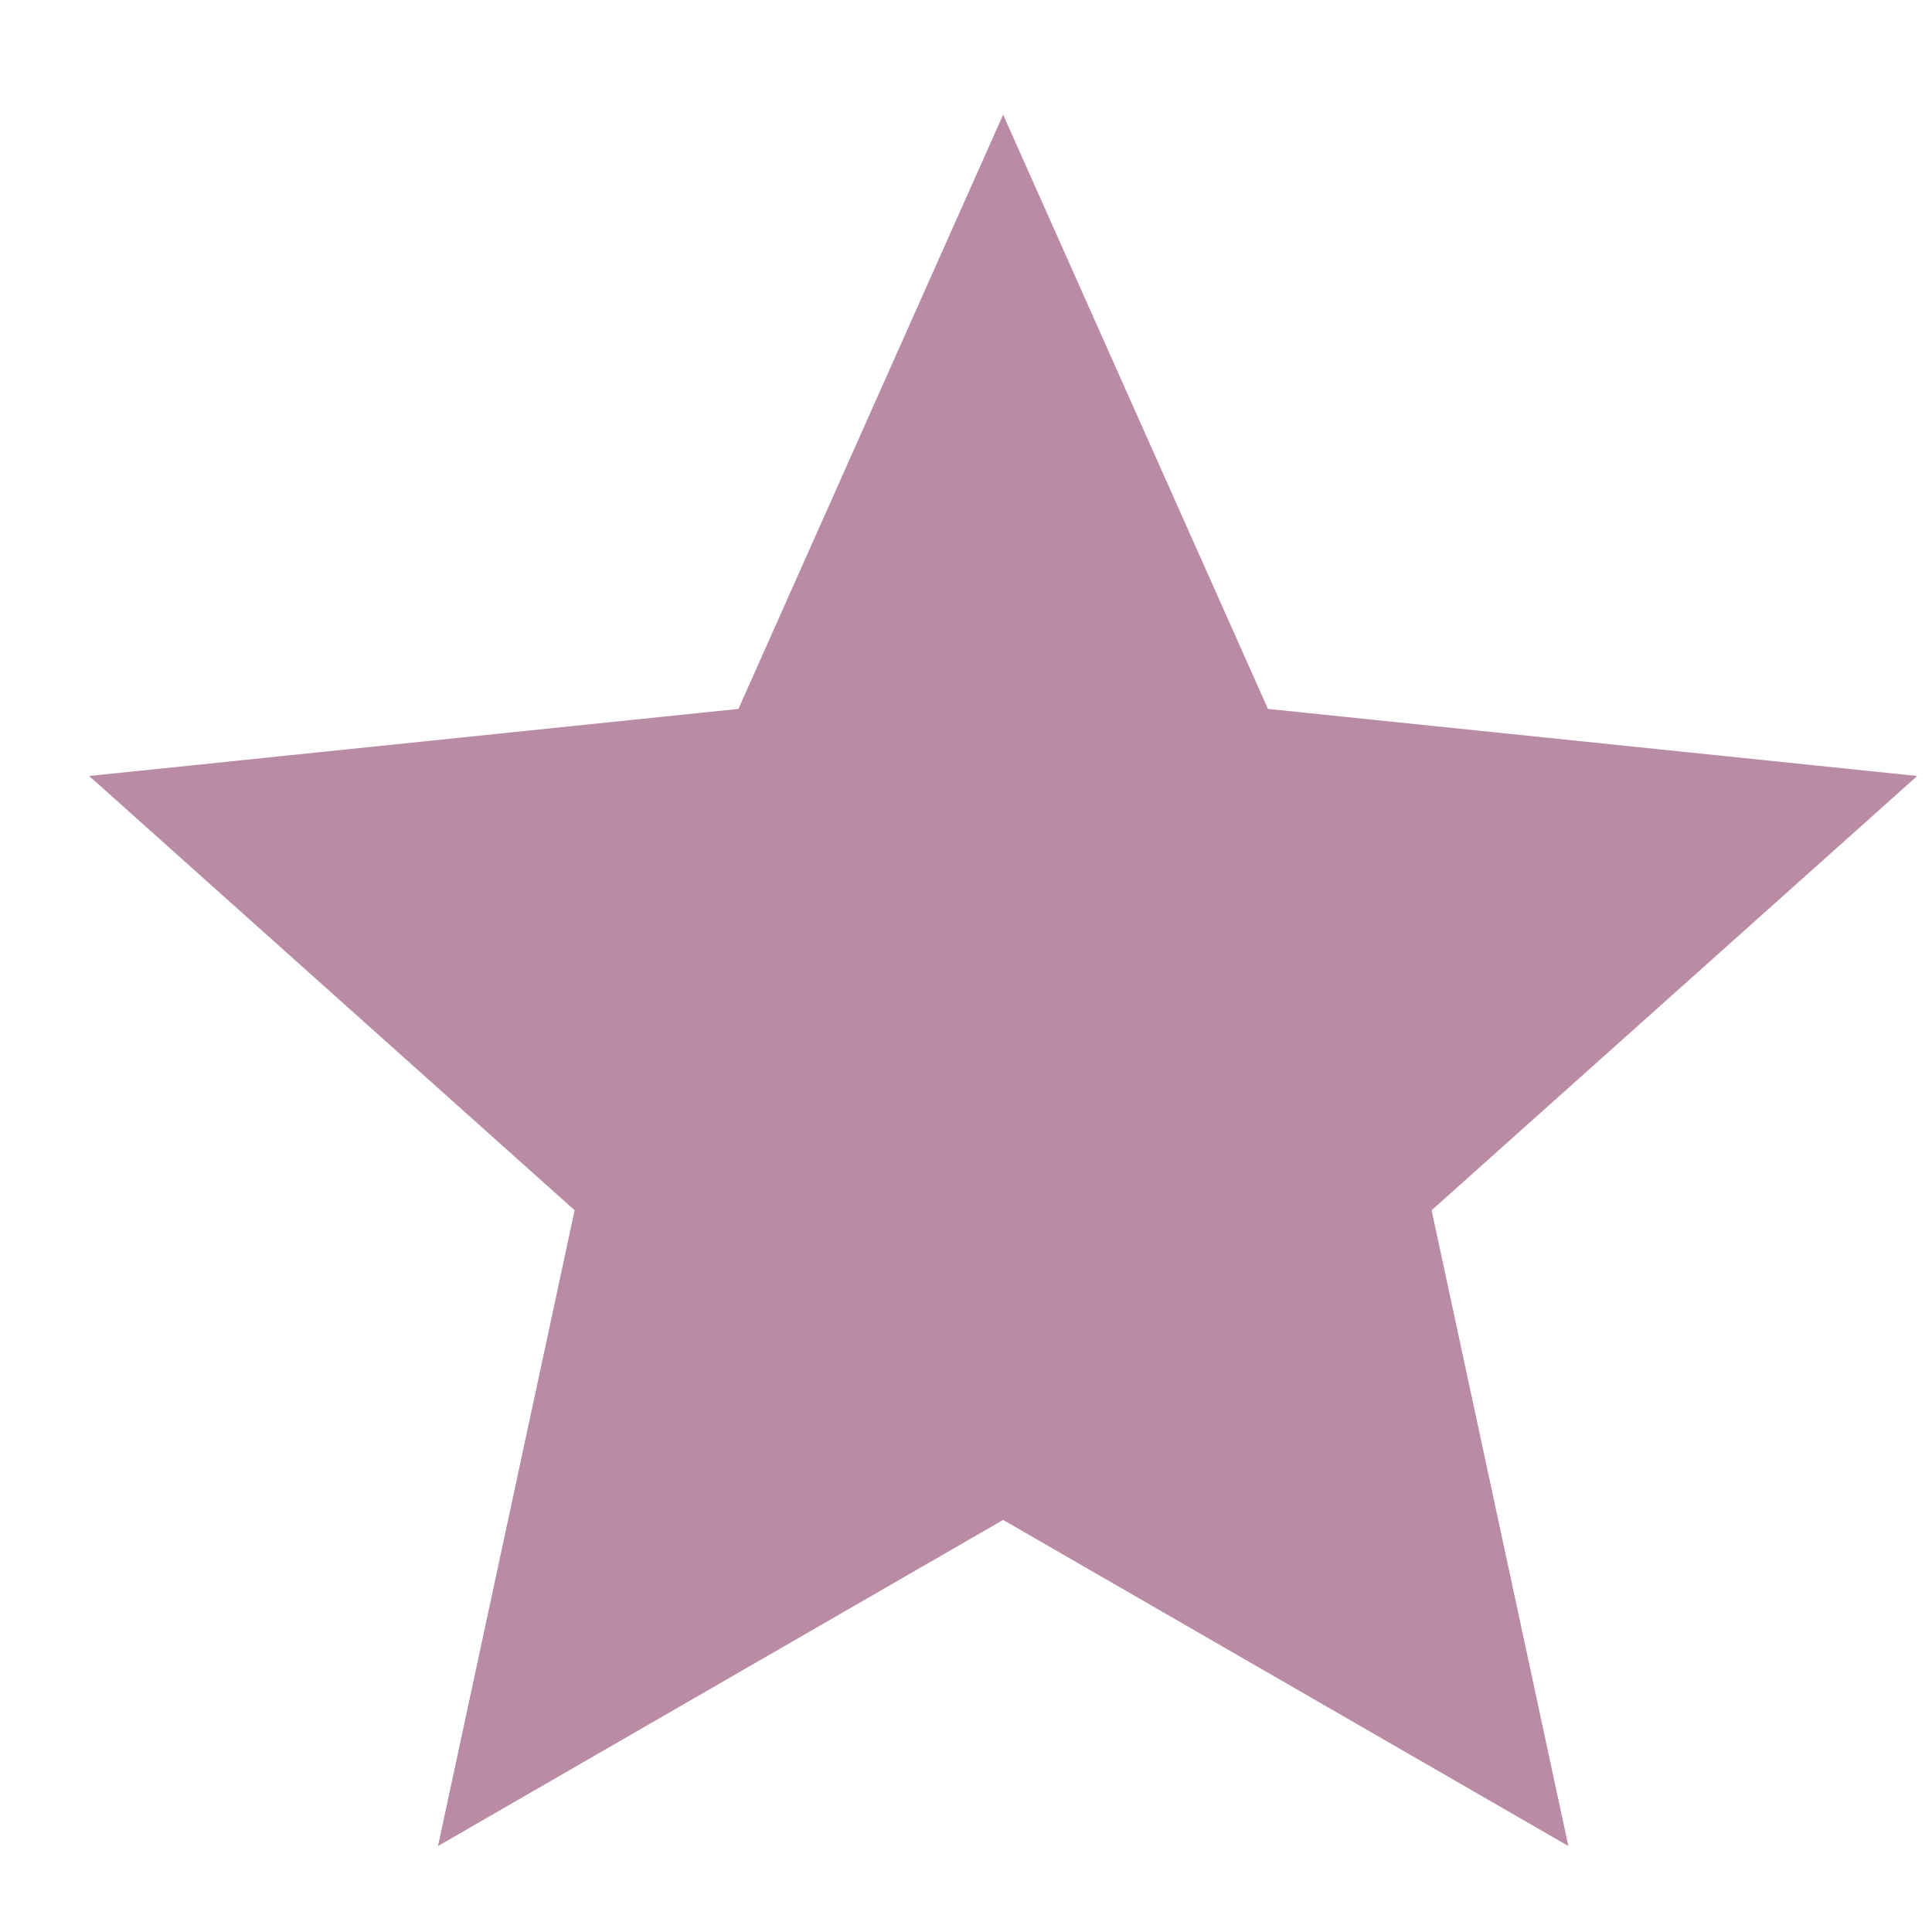 <svg width="14" height="14" viewBox="0 0 14 14" fill="none" xmlns="http://www.w3.org/2000/svg">
<path d="M7.269 0.831L5.351 5.137L0.646 5.623L4.164 8.77L3.174 13.377L7.269 11.014L11.365 13.377L10.374 8.77L13.893 5.623L9.188 5.137L7.269 0.831Z" fill="#BA8BA5"/>
</svg>
